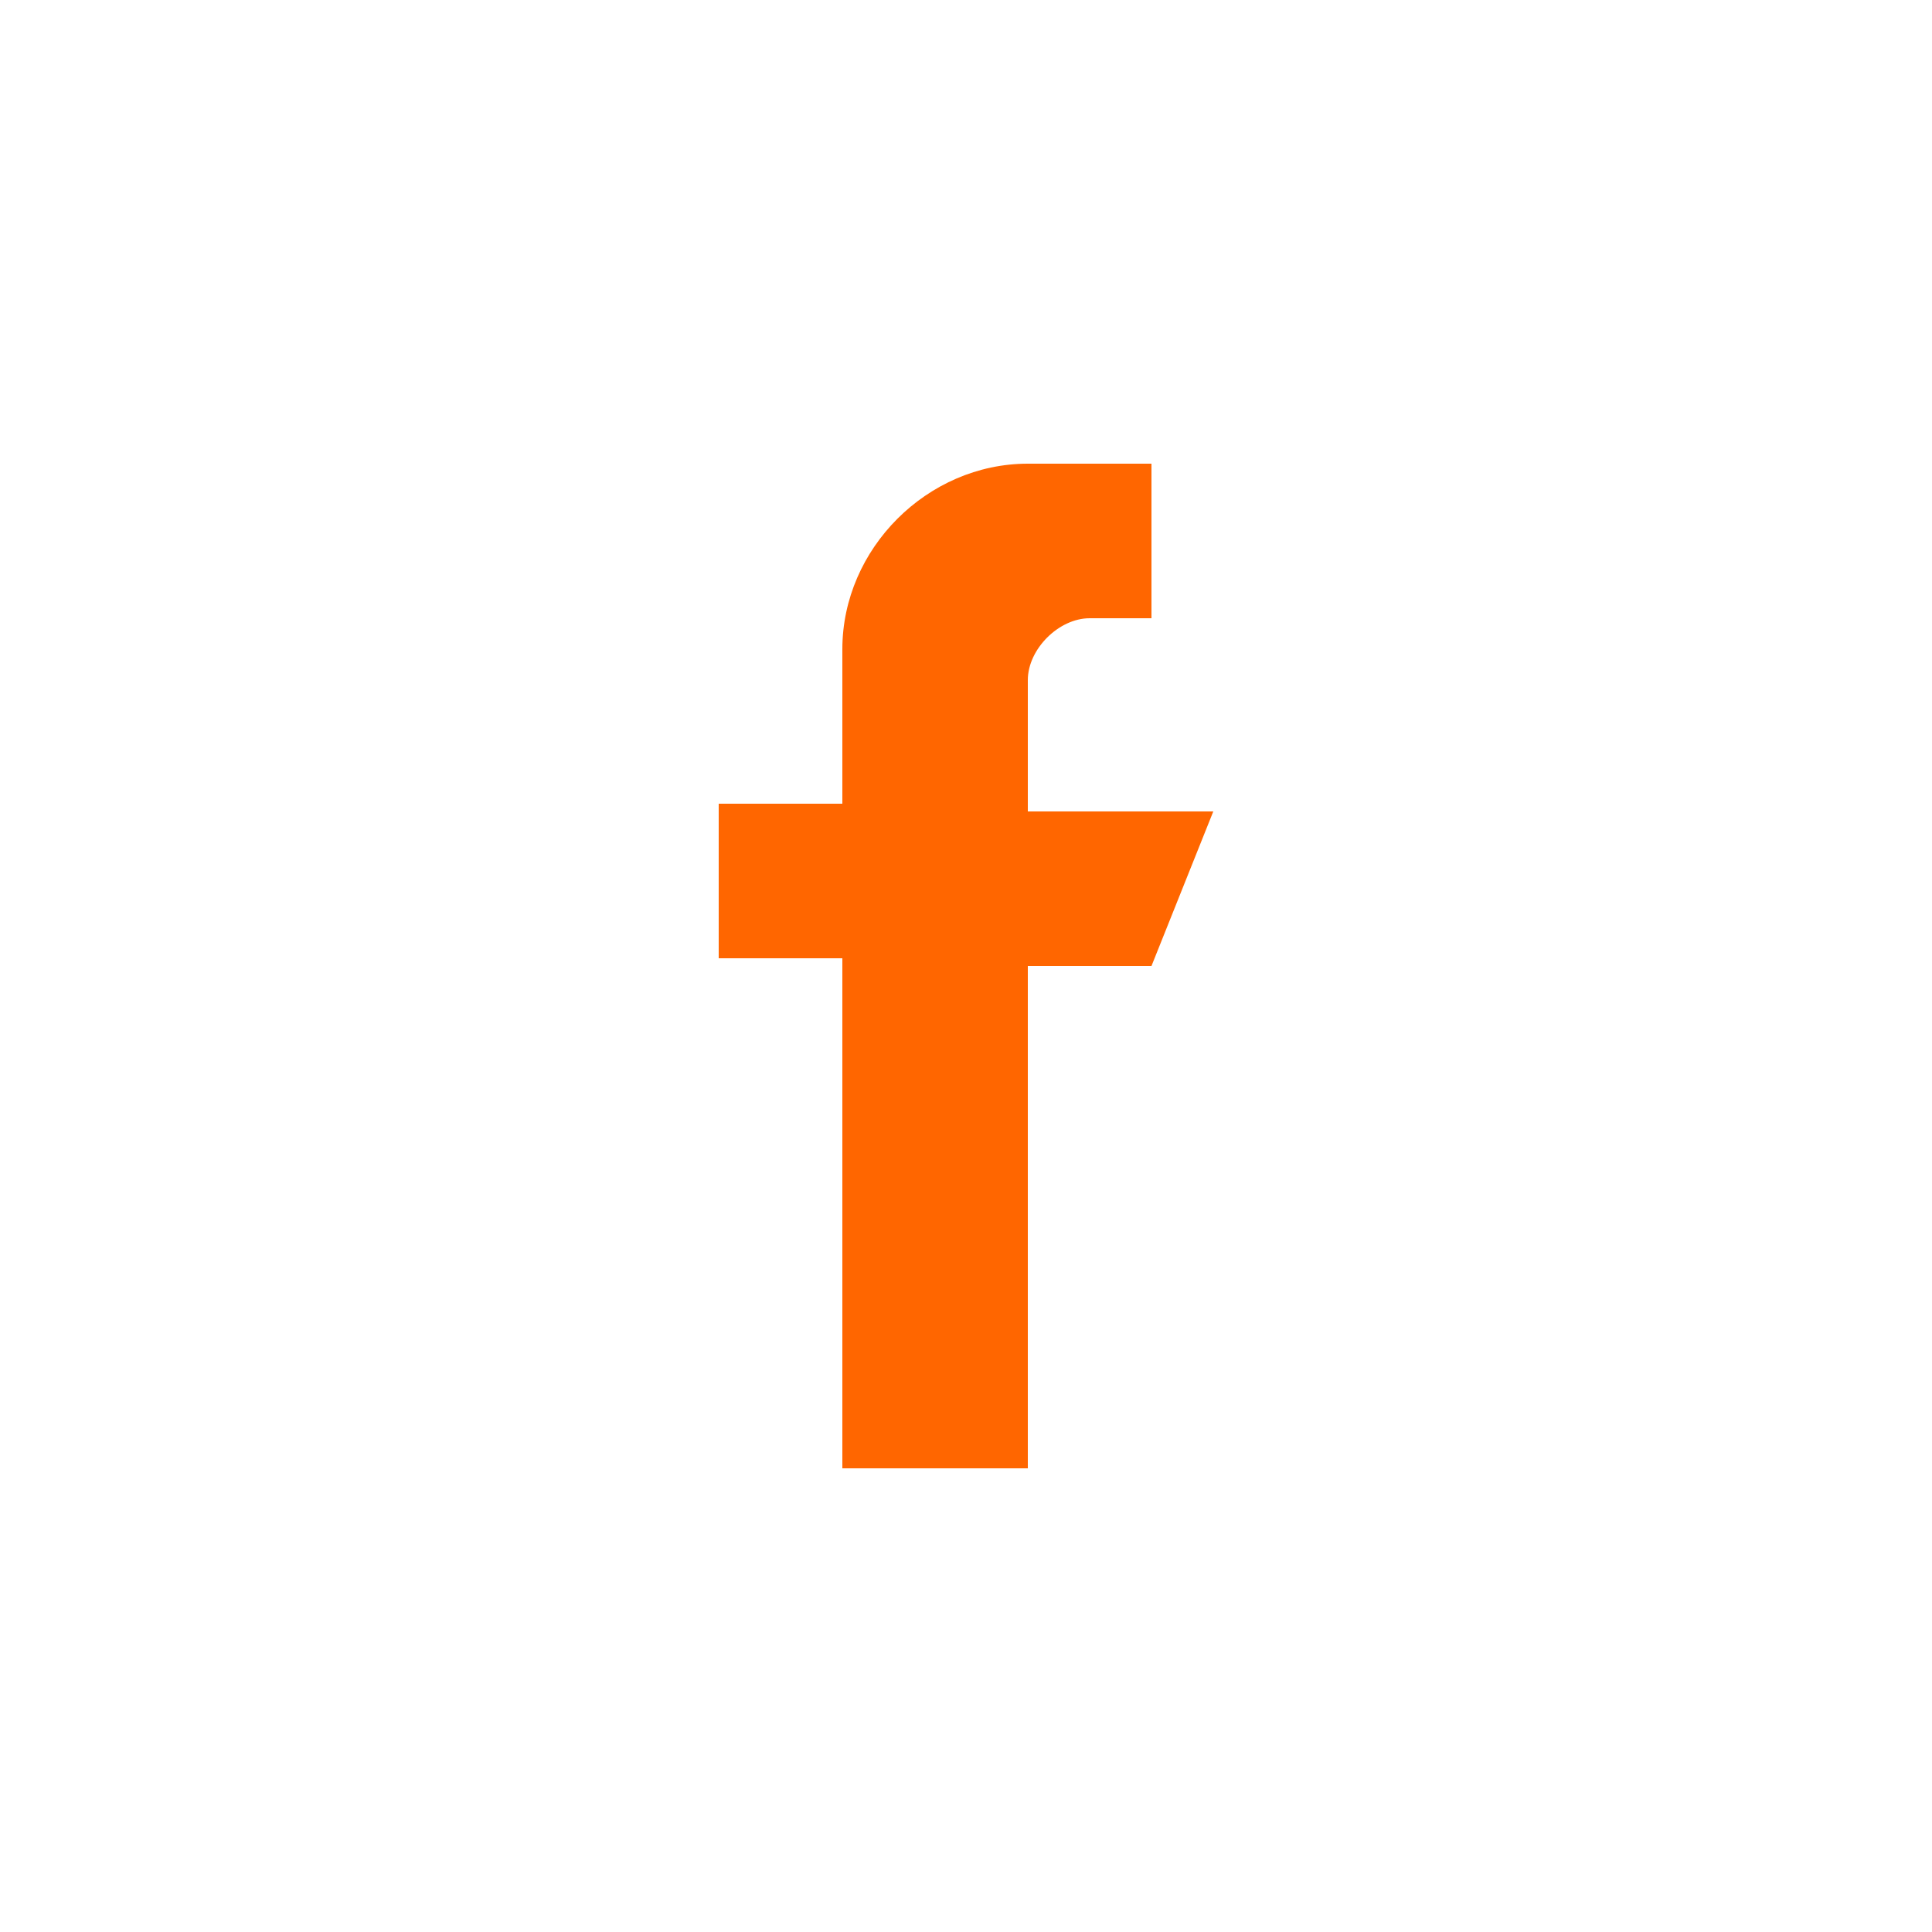 <?xml version="1.0" encoding="utf-8"?>
<!-- Generator: Adobe Illustrator 24.0.2, SVG Export Plug-In . SVG Version: 6.00 Build 0)  -->
<svg version="1.1" id="Capa_2" xmlns="http://www.w3.org/2000/svg" xmlns:xlink="http://www.w3.org/1999/xlink" x="0px" y="0px"
	 viewBox="0 0 25 25" style="enable-background:new 0 0 25 25;" xml:space="preserve">
<style type="text/css">
	.st0{fill:#FF6600;}
</style>
<g>
	<g>
		<path class="st0" d="M13.3,10.5V8.8c0-0.4,0.4-0.8,0.8-0.8h0.8V6h-1.6c-1.3,0-2.4,1.1-2.4,2.4v2H9.3v2h1.6V19h2.4v-6.5h1.6l0.8-2
			H13.3z"/>
	</g>
</g>
</svg>
